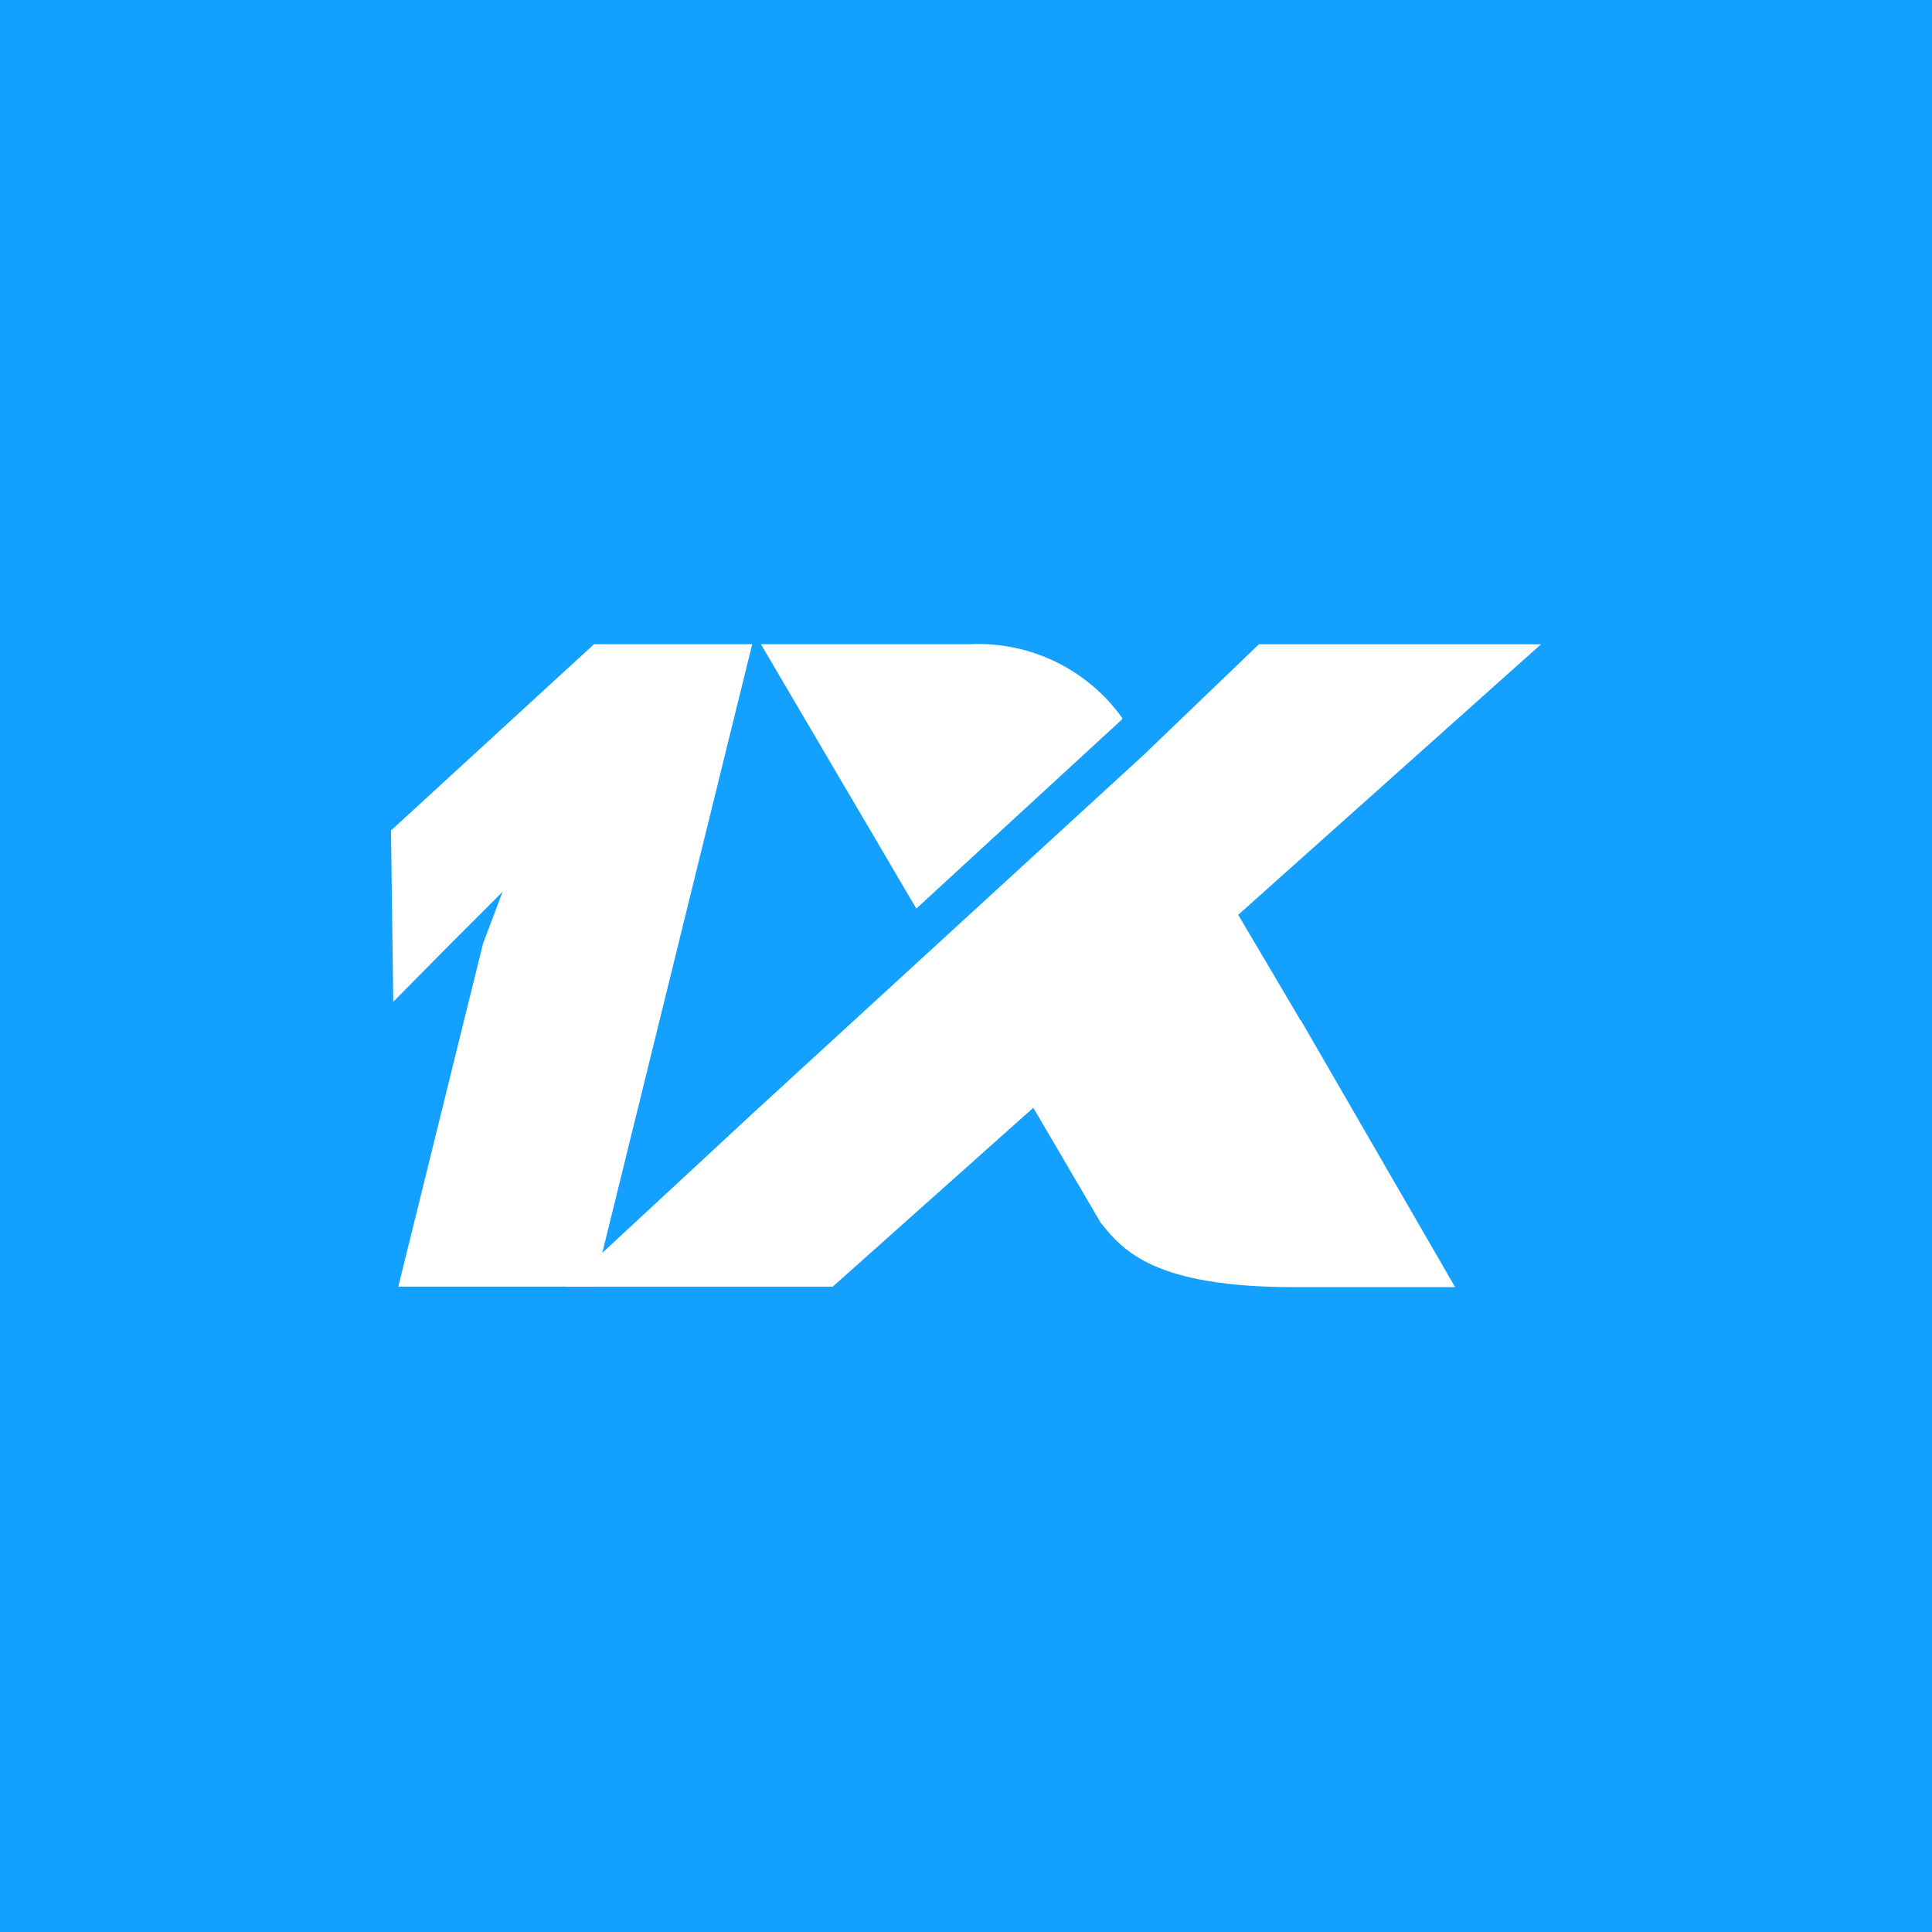 <svg width="84" height="84" viewBox="0 0 84 84" fill="none" xmlns="http://www.w3.org/2000/svg">
<rect x="0" y="0" width="84" height="84" fill="#333333" stroke="none"/>
<g clip-path="url(#clip0_188_72)">
<rect width="84" height="84" fill="#14A0FF"/>
<path d="M25.826 55.939H17.318L21.002 41.022L21.854 38.77L19.602 41.022L17.099 43.555L17 36.108L25.826 28.01H32.704L25.826 55.939Z" fill="white"/>
<path d="M56.548 44.368L53.836 39.774L67 28.012H54.736L49.73 32.818L32.753 48.384L24.604 55.941H36.207L44.927 48.163L47.86 53.169C48.862 54.431 50.274 55.962 56.258 55.962H63.265L56.558 44.359L56.548 44.368Z" fill="white"/>
<path d="M48.79 31.273V31.213C47.264 29.083 44.761 27.877 42.143 28.01H33.084L39.84 39.503L48.79 31.273Z" fill="white"/>
</g>
<defs>
<clipPath id="clip0_188_72">
<rect width="84" height="84" fill="white"/>
</clipPath>
</defs>
</svg>
